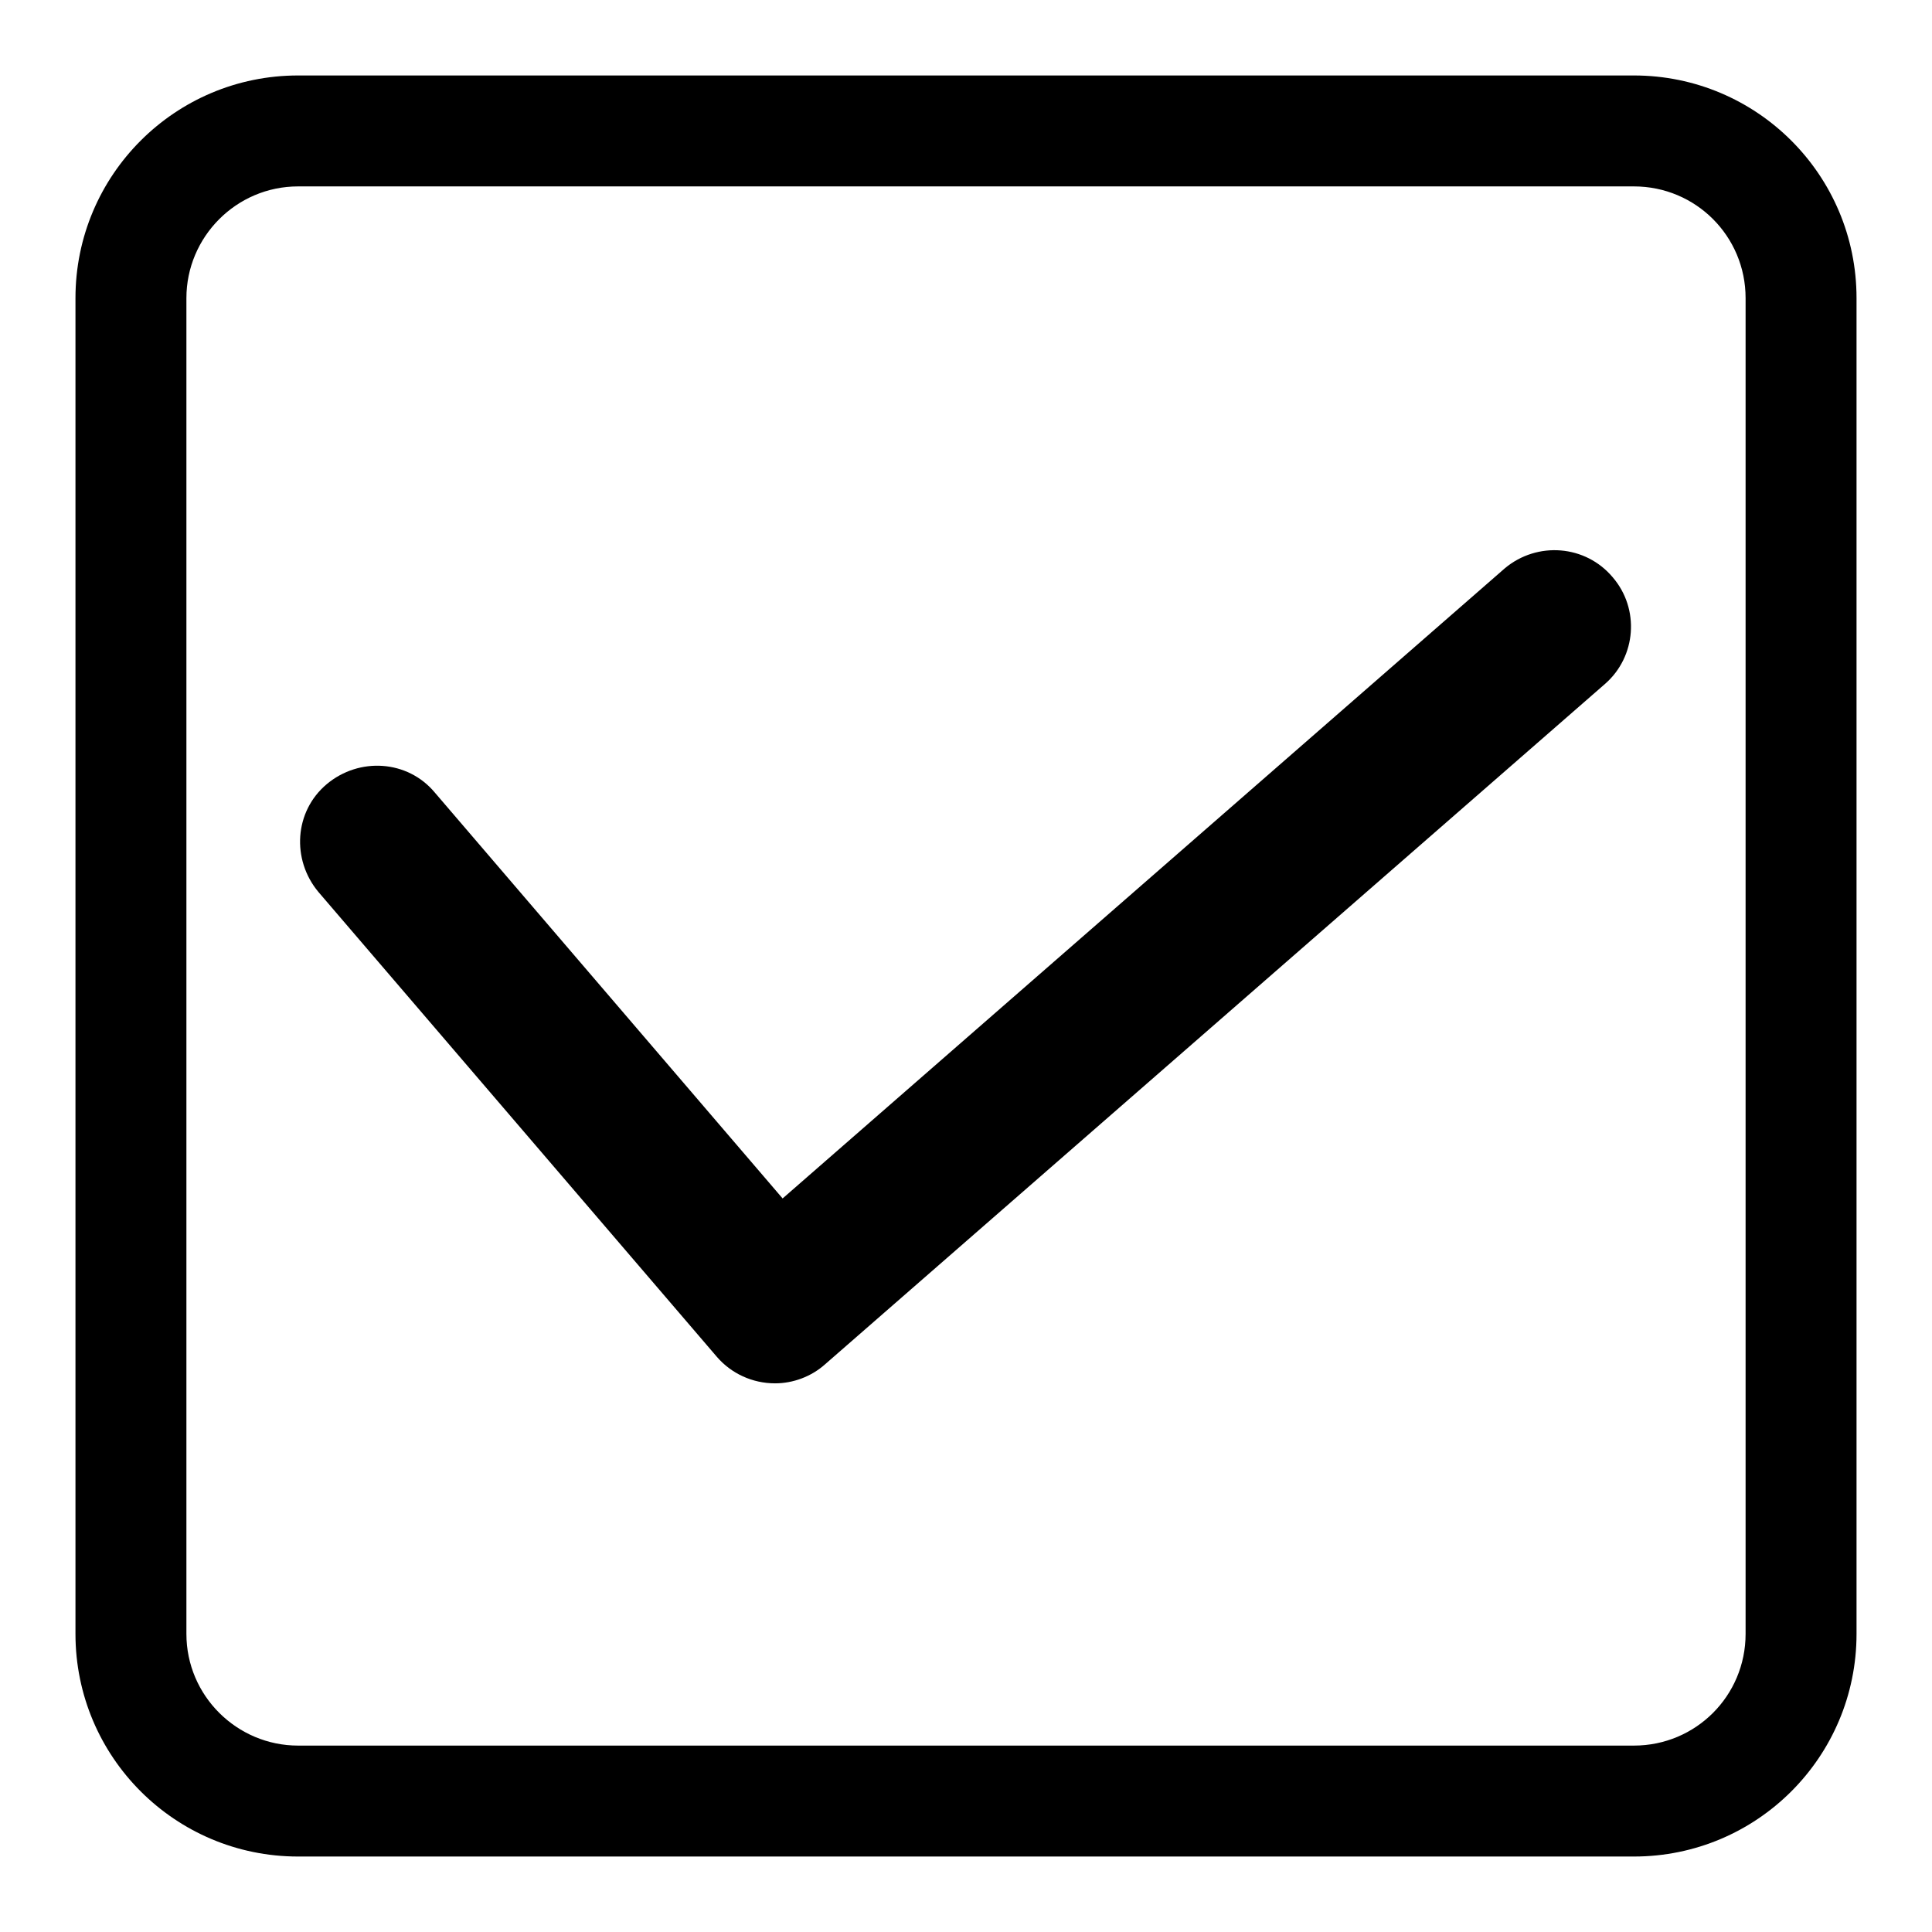 <?xml version="1.0" encoding="utf-8"?>
<!-- Svg Vector Icons : http://www.onlinewebfonts.com/icon -->
<!DOCTYPE svg PUBLIC "-//W3C//DTD SVG 1.1//EN" "http://www.w3.org/Graphics/SVG/1.1/DTD/svg11.dtd">
<svg version="1.1" xmlns="http://www.w3.org/2000/svg" xmlns:xlink="http://www.w3.org/1999/xlink" x="0px" y="0px" viewBox="0 0 256 256" enable-background="new 0 0 256 256" xml:space="preserve">
<g> <path fill="#000000" d="M216.5,10h-177C23.2,10,10,23.2,10,39.5v177c0,16.3,13.2,29.5,29.5,29.5h177c16.3,0,29.5-13.2,29.5-29.5 v-177C246,23.2,232.8,10,216.5,10z M231.3,216.5c0,8.2-6.6,14.8-14.8,14.8h-177c-8.1,0-14.8-6.6-14.8-14.8v-177 c0-8.1,6.6-14.8,14.8-14.8h177c8.2,0,14.8,6.6,14.8,14.8V216.5z"/> <path fill="#000000" d="M102.7,183.3c-3,0-5.8-1.3-7.7-3.5l-52.8-61.6c-3.6-4.3-3.2-10.7,1.1-14.3c4.3-3.6,10.7-3.2,14.3,1.1 l46.1,53.8l95.7-83.5c4.3-3.6,10.7-3.1,14.3,1.2c3.6,4.2,3.1,10.5-1,14.1l-103.4,90.2C107.5,182.4,105.1,183.3,102.7,183.3 L102.7,183.3z"/></g>
</svg>